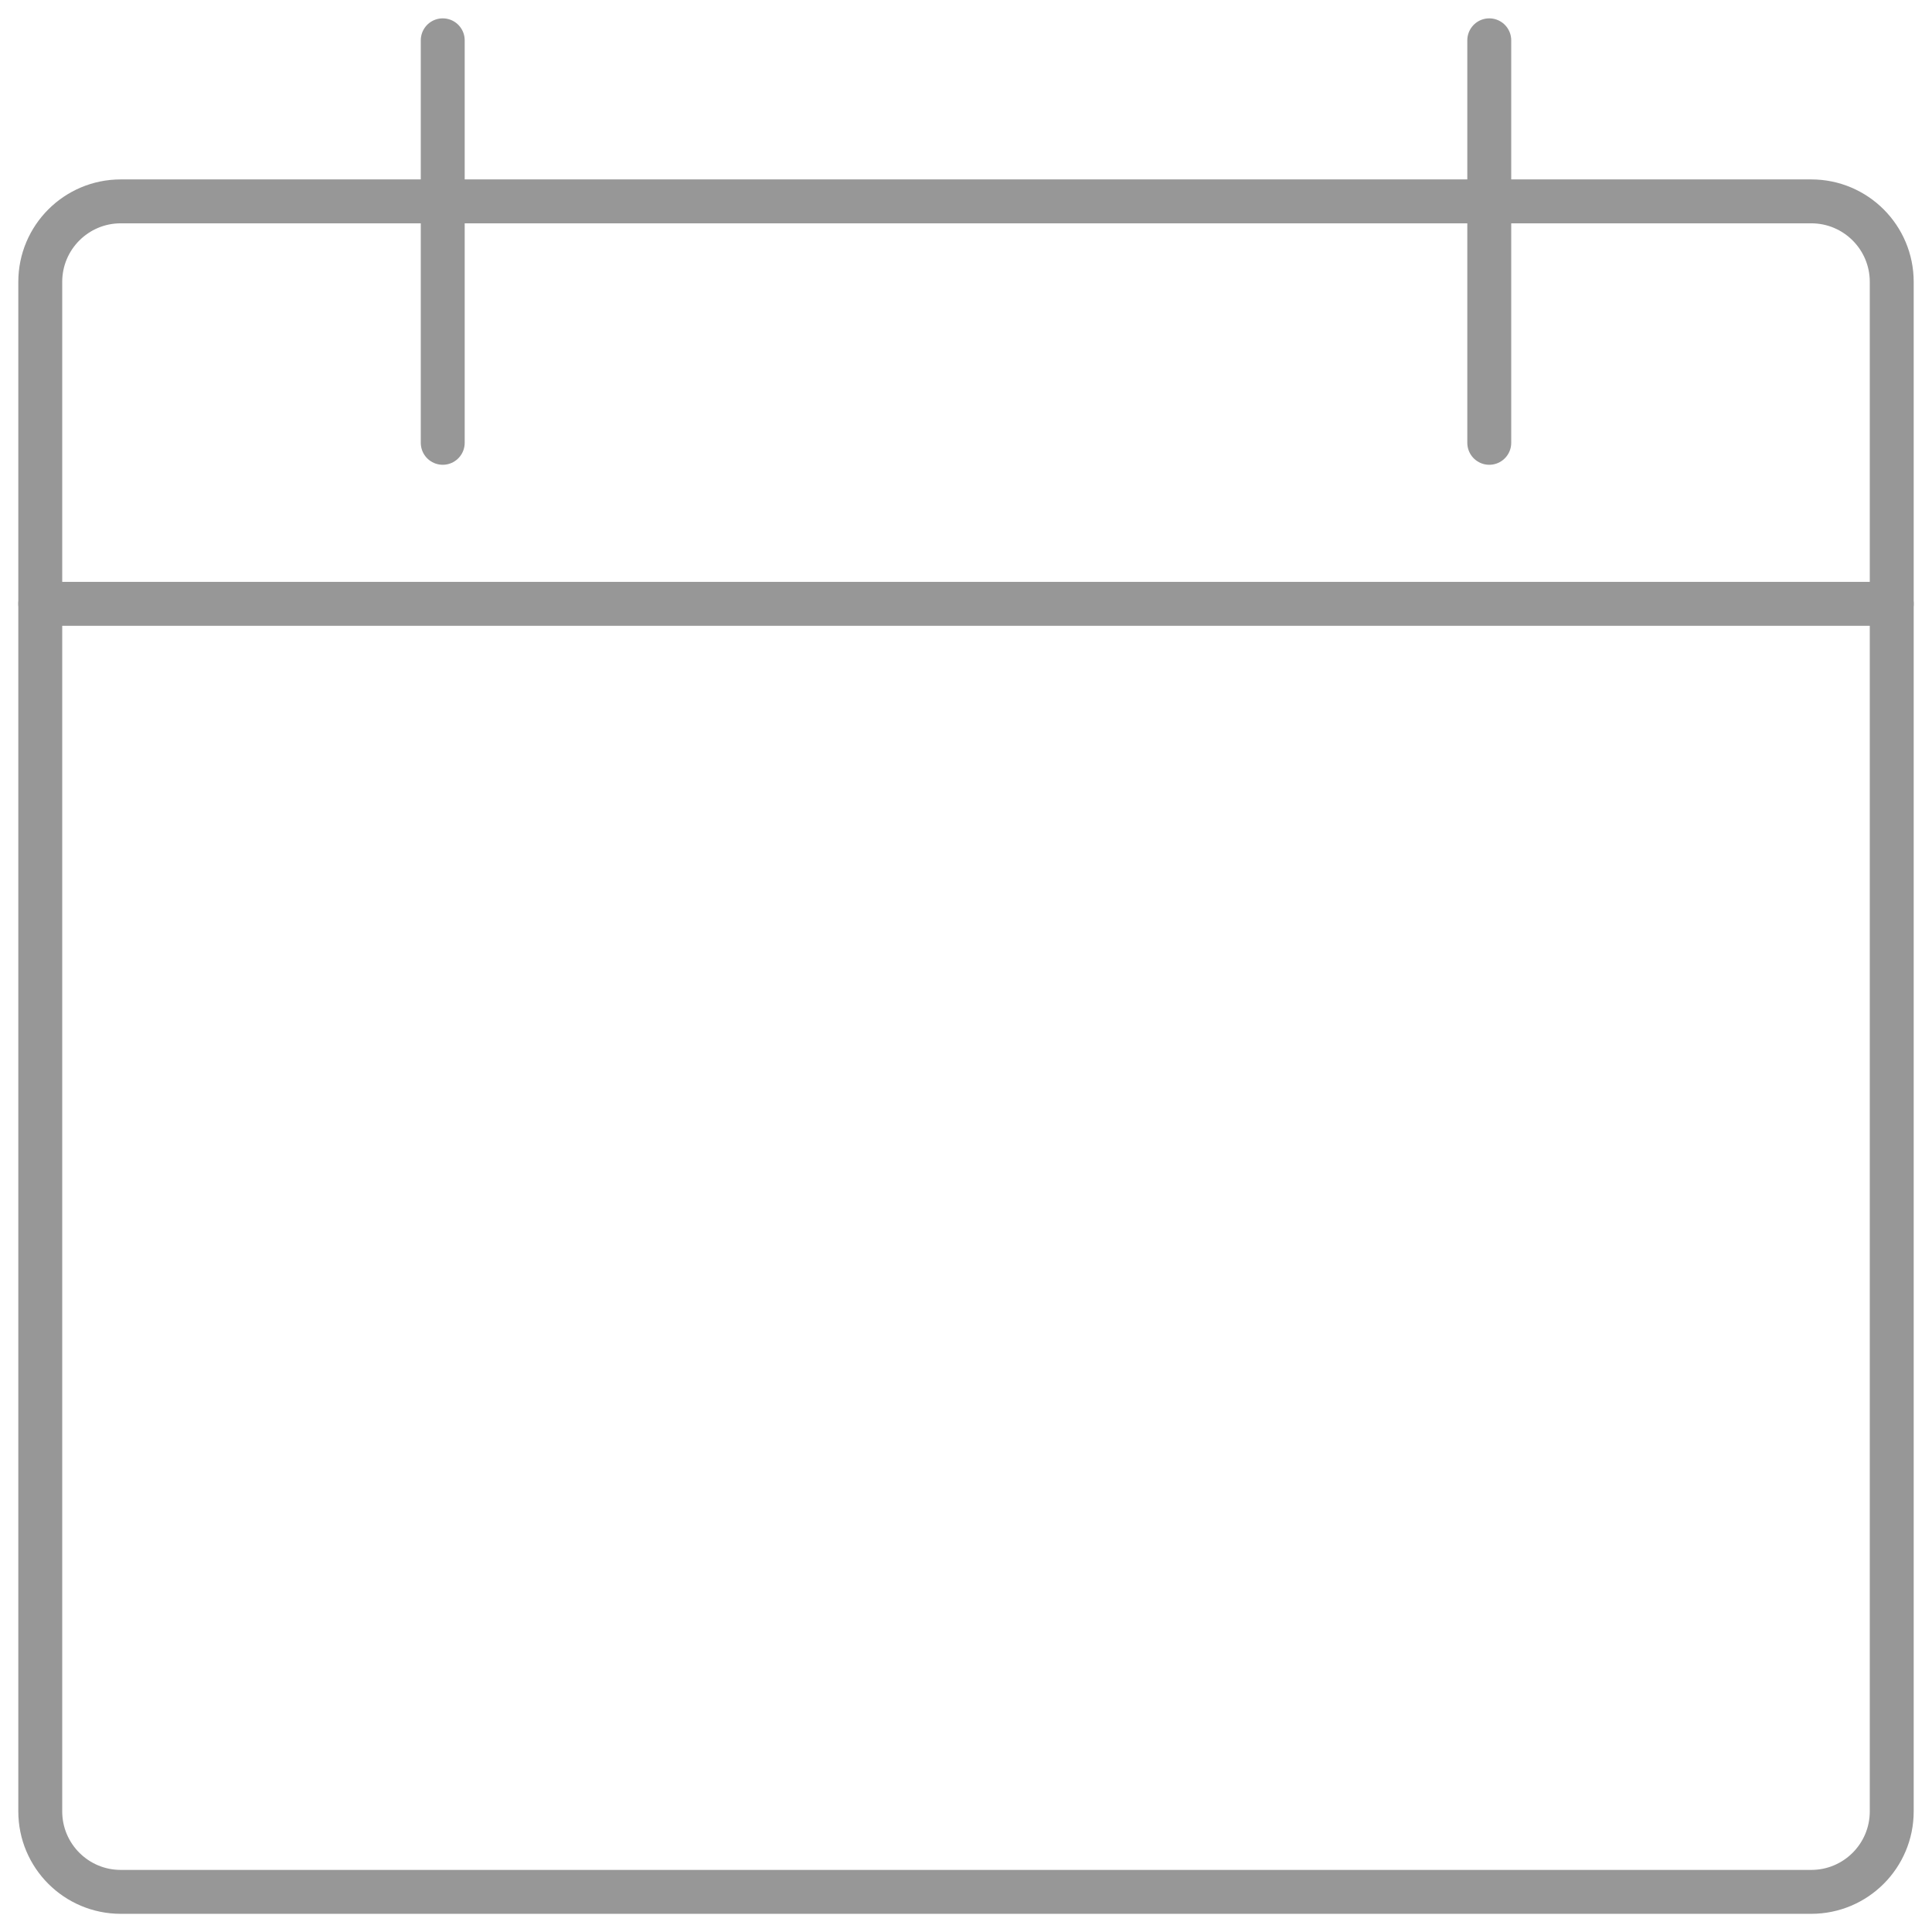 <svg width="44" height="44" viewBox="0 0 44 44" fill="none" xmlns="http://www.w3.org/2000/svg">
<g clip-path="url(#clip0_506_178)">
<path d="M41.25 4.586H2.75C1.738 4.586 0.917 5.407 0.917 6.419V41.253C0.917 42.265 1.738 43.086 2.75 43.086H41.25C42.263 43.086 43.083 42.265 43.083 41.253V6.419C43.083 5.407 42.263 4.586 41.25 4.586Z" stroke="#979797" stroke-linecap="round" stroke-linejoin="round"/>
<path d="M10.083 0.918V10.085" stroke="#979797" stroke-linecap="round" stroke-linejoin="round"/>
<path d="M33.917 0.918V10.085" stroke="#979797" stroke-linecap="round" stroke-linejoin="round"/>
<path d="M0.917 13.752H43.083" stroke="#979797" stroke-linecap="round" stroke-linejoin="round"/>
</g>
<defs>
<clipPath id="clip0_506_178">
<rect width="44" height="44" fill="white"/>
</clipPath>
</defs>
</svg>
